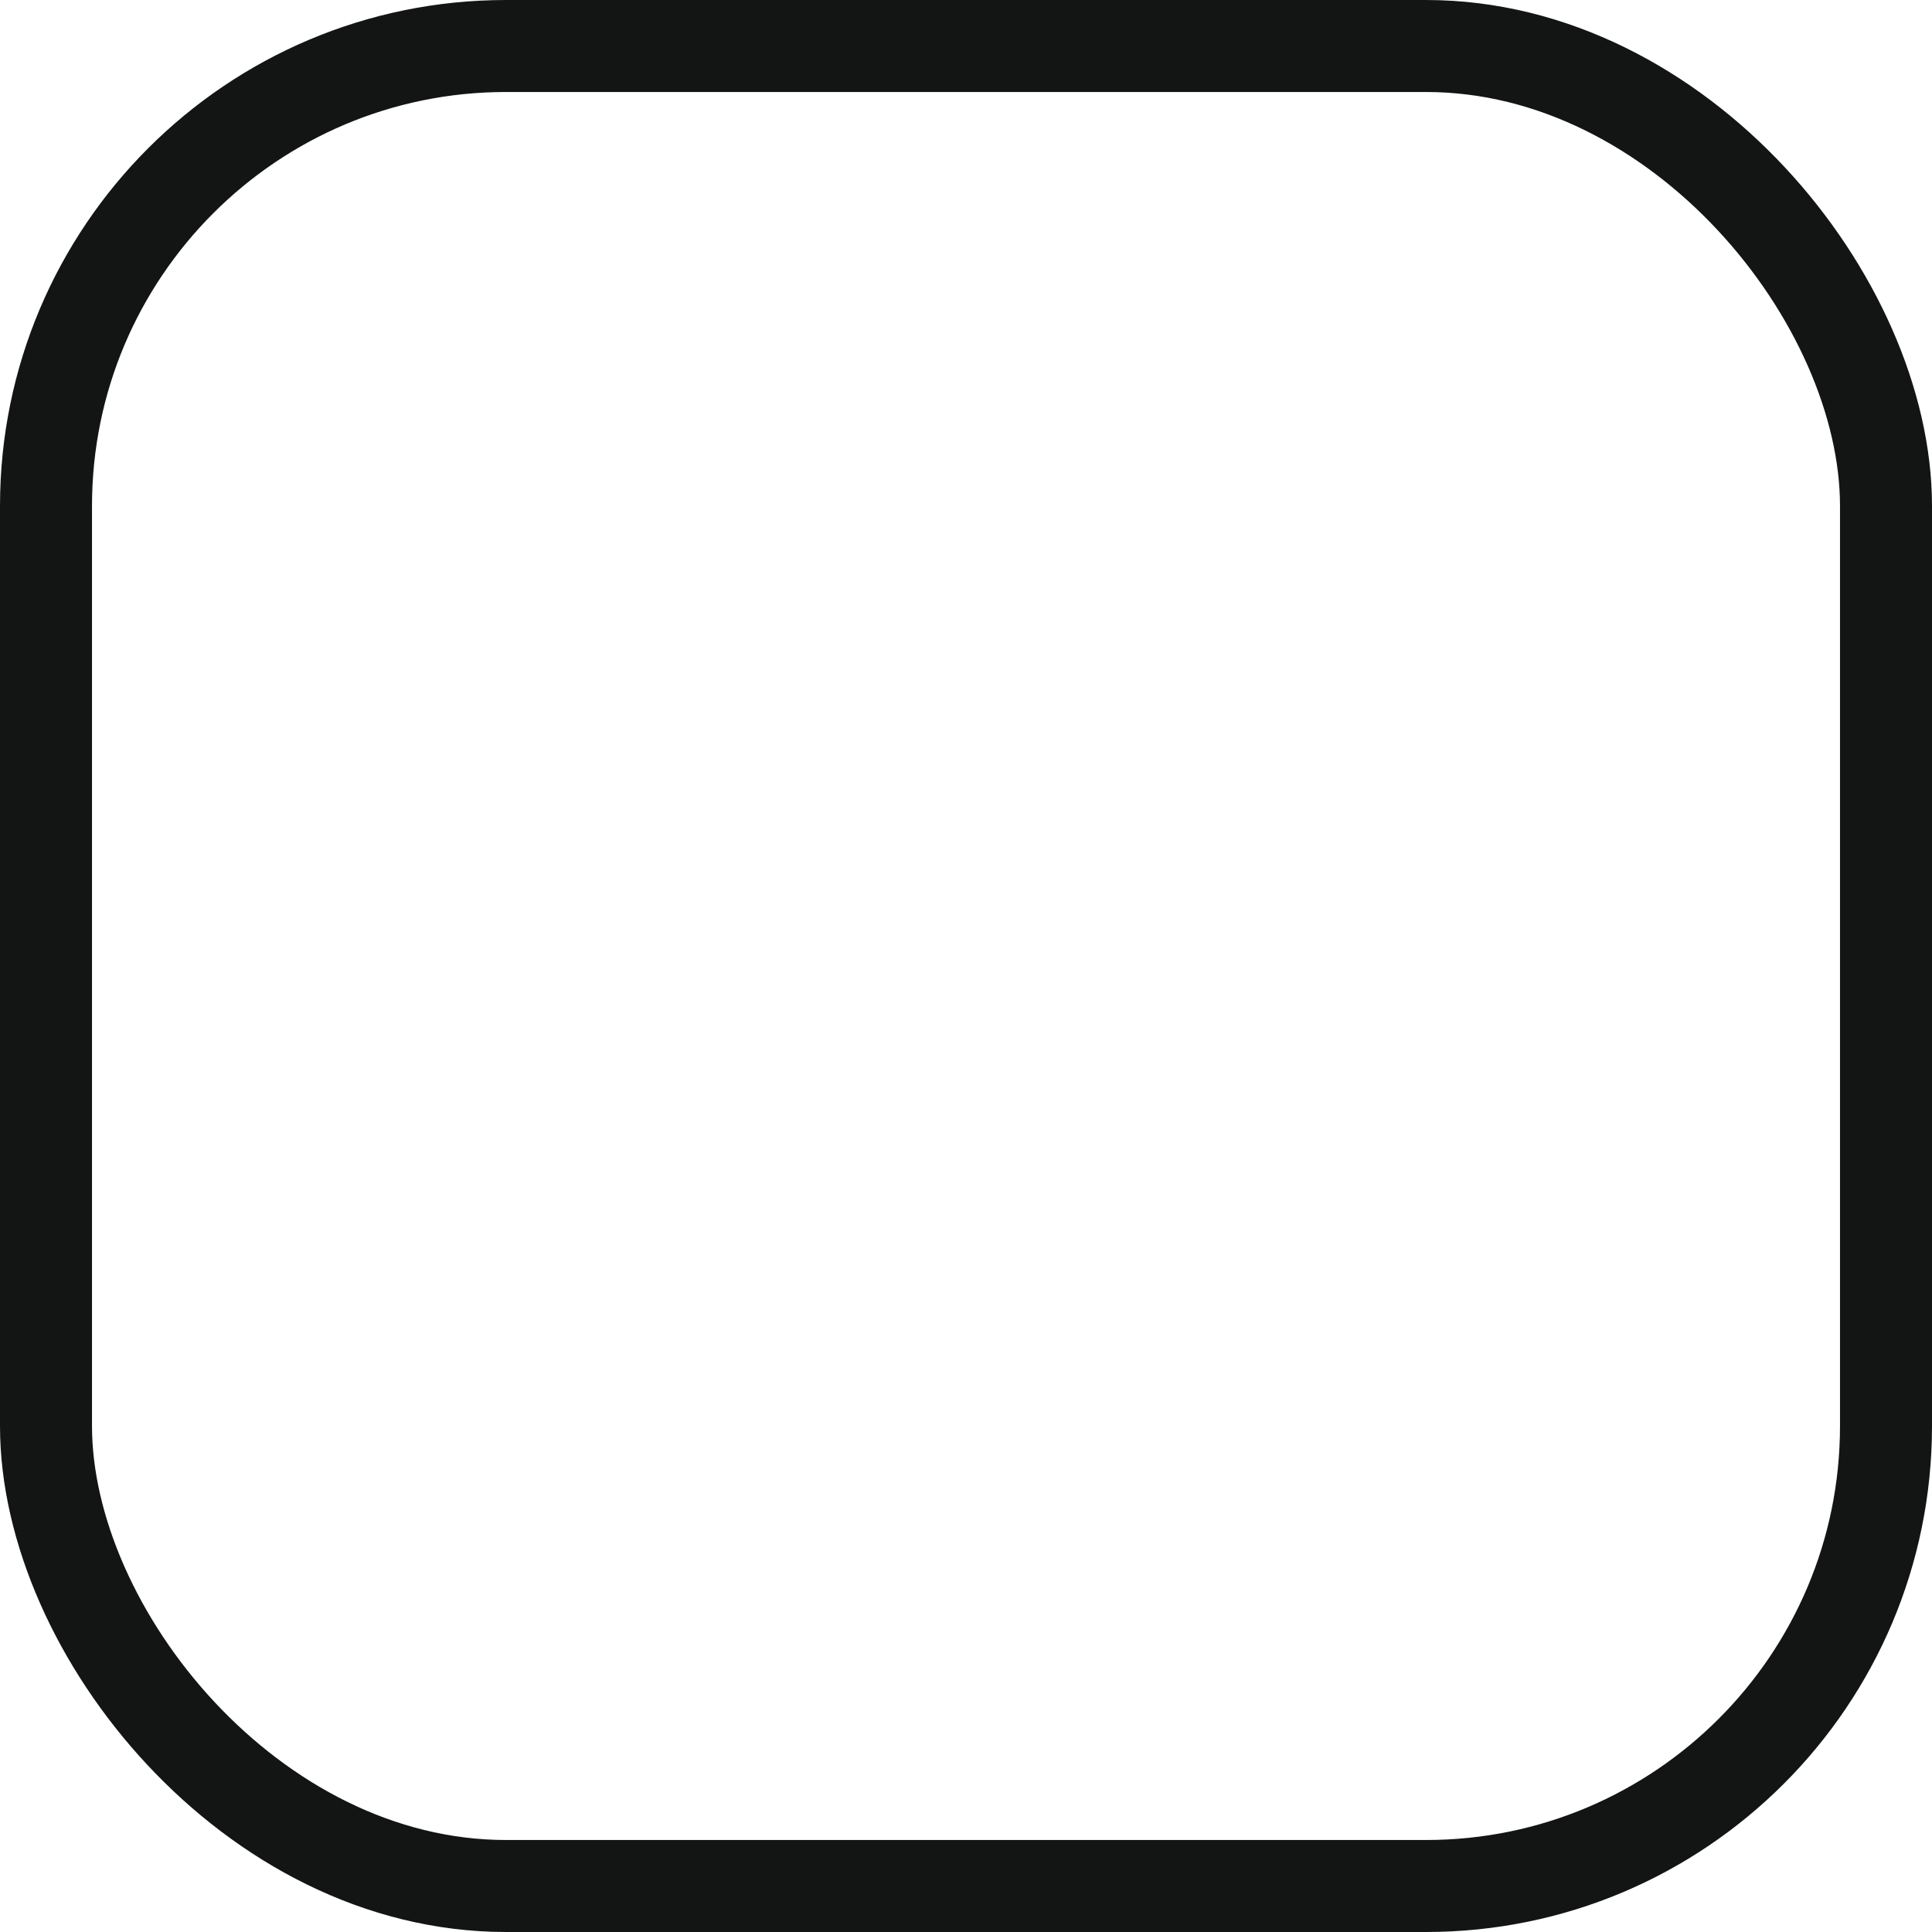 <?xml version="1.0" encoding="UTF-8"?>
<svg width="42px" height="42px" viewBox="0 0 42 42" version="1.1" xmlns="http://www.w3.org/2000/svg" xmlns:xlink="http://www.w3.org/1999/xlink">
    <title>icon/rounded_square/42</title>
    <g id="icon/rounded_square/42" stroke="none" stroke-width="1" fill="none" fill-rule="evenodd" stroke-linecap="round">
        <rect id="Rectangle" stroke="#131414" stroke-width="2" x="1" y="1" width="40" height="40" rx="10"></rect>
    </g>
</svg>